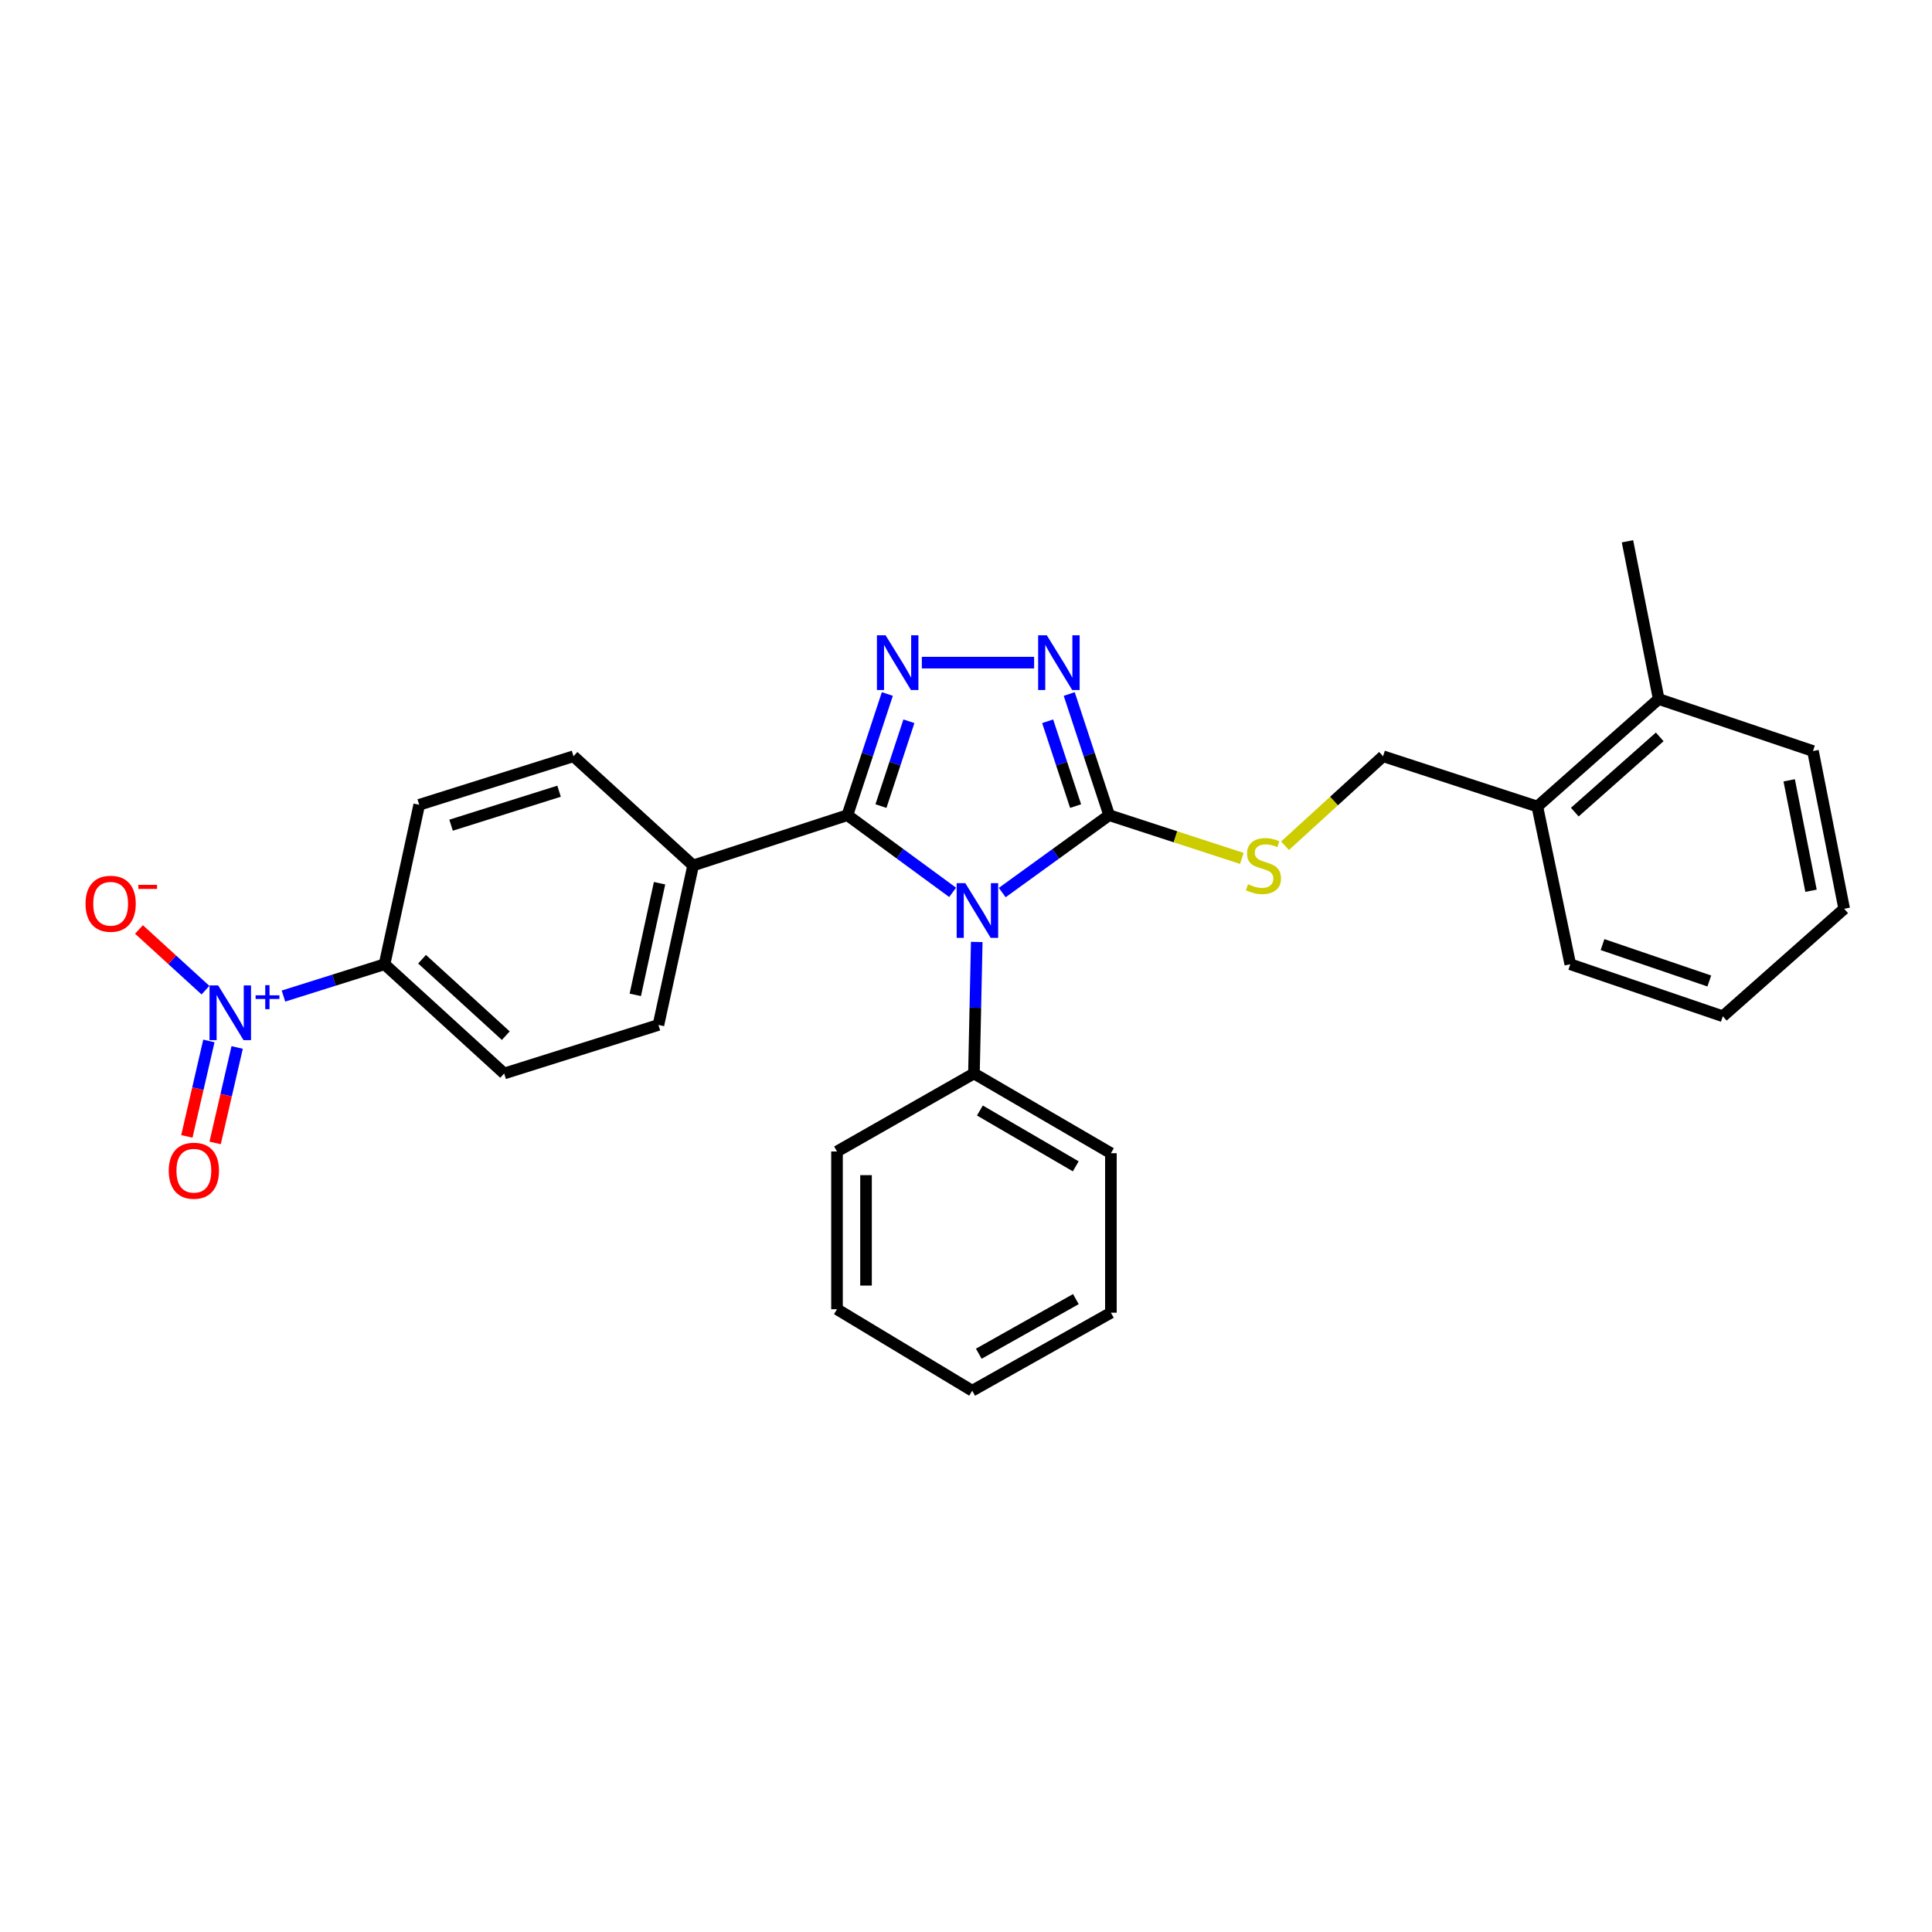 <?xml version='1.0' encoding='iso-8859-1'?>
<svg version='1.1' baseProfile='full'
              xmlns='http://www.w3.org/2000/svg'
                      xmlns:rdkit='http://www.rdkit.org/xml'
                      xmlns:xlink='http://www.w3.org/1999/xlink'
                  xml:space='preserve'
width='1000px' height='1000px' viewBox='0 0 1000 1000'>
<!-- END OF HEADER -->
<rect style='opacity:1.0;fill:#FFFFFF;stroke:none' width='1000' height='1000' x='0' y='0'> </rect>
<path class='bond-0' d='M 535.254,342.978 L 477.143,342.978' style='fill:none;fill-rule:evenodd;stroke:#0000FF;stroke-width:6px;stroke-linecap:butt;stroke-linejoin:miter;stroke-opacity:1' />
<path class='bond-1' d='M 553.43,359.216 L 563.764,390.578' style='fill:none;fill-rule:evenodd;stroke:#0000FF;stroke-width:6px;stroke-linecap:butt;stroke-linejoin:miter;stroke-opacity:1' />
<path class='bond-1' d='M 563.764,390.578 L 574.097,421.939' style='fill:none;fill-rule:evenodd;stroke:#000000;stroke-width:6px;stroke-linecap:butt;stroke-linejoin:miter;stroke-opacity:1' />
<path class='bond-1' d='M 542.265,373.325 L 549.499,395.278' style='fill:none;fill-rule:evenodd;stroke:#0000FF;stroke-width:6px;stroke-linecap:butt;stroke-linejoin:miter;stroke-opacity:1' />
<path class='bond-1' d='M 549.499,395.278 L 556.732,417.231' style='fill:none;fill-rule:evenodd;stroke:#000000;stroke-width:6px;stroke-linecap:butt;stroke-linejoin:miter;stroke-opacity:1' />
<path class='bond-2' d='M 459.285,359.216 L 448.948,390.578' style='fill:none;fill-rule:evenodd;stroke:#0000FF;stroke-width:6px;stroke-linecap:butt;stroke-linejoin:miter;stroke-opacity:1' />
<path class='bond-2' d='M 448.948,390.578 L 438.612,421.939' style='fill:none;fill-rule:evenodd;stroke:#000000;stroke-width:6px;stroke-linecap:butt;stroke-linejoin:miter;stroke-opacity:1' />
<path class='bond-2' d='M 470.449,373.326 L 463.213,395.28' style='fill:none;fill-rule:evenodd;stroke:#0000FF;stroke-width:6px;stroke-linecap:butt;stroke-linejoin:miter;stroke-opacity:1' />
<path class='bond-2' d='M 463.213,395.28 L 455.978,417.233' style='fill:none;fill-rule:evenodd;stroke:#000000;stroke-width:6px;stroke-linecap:butt;stroke-linejoin:miter;stroke-opacity:1' />
<path class='bond-3' d='M 438.612,421.939 L 358.757,447.957' style='fill:none;fill-rule:evenodd;stroke:#000000;stroke-width:6px;stroke-linecap:butt;stroke-linejoin:miter;stroke-opacity:1' />
<path class='bond-4' d='M 438.612,421.939 L 465.847,441.911' style='fill:none;fill-rule:evenodd;stroke:#000000;stroke-width:6px;stroke-linecap:butt;stroke-linejoin:miter;stroke-opacity:1' />
<path class='bond-4' d='M 465.847,441.911 L 493.082,461.882' style='fill:none;fill-rule:evenodd;stroke:#0000FF;stroke-width:6px;stroke-linecap:butt;stroke-linejoin:miter;stroke-opacity:1' />
<path class='bond-5' d='M 518.752,461.992 L 546.425,441.966' style='fill:none;fill-rule:evenodd;stroke:#0000FF;stroke-width:6px;stroke-linecap:butt;stroke-linejoin:miter;stroke-opacity:1' />
<path class='bond-5' d='M 546.425,441.966 L 574.097,421.939' style='fill:none;fill-rule:evenodd;stroke:#000000;stroke-width:6px;stroke-linecap:butt;stroke-linejoin:miter;stroke-opacity:1' />
<path class='bond-6' d='M 505.562,487.556 L 504.838,521.594' style='fill:none;fill-rule:evenodd;stroke:#0000FF;stroke-width:6px;stroke-linecap:butt;stroke-linejoin:miter;stroke-opacity:1' />
<path class='bond-6' d='M 504.838,521.594 L 504.114,555.631' style='fill:none;fill-rule:evenodd;stroke:#000000;stroke-width:6px;stroke-linecap:butt;stroke-linejoin:miter;stroke-opacity:1' />
<path class='bond-7' d='M 574.097,421.939 L 608.439,433.127' style='fill:none;fill-rule:evenodd;stroke:#000000;stroke-width:6px;stroke-linecap:butt;stroke-linejoin:miter;stroke-opacity:1' />
<path class='bond-7' d='M 608.439,433.127 L 642.78,444.315' style='fill:none;fill-rule:evenodd;stroke:#CCCC00;stroke-width:6px;stroke-linecap:butt;stroke-linejoin:miter;stroke-opacity:1' />
<path class='bond-8' d='M 795.729,417.45 L 858.536,361.819' style='fill:none;fill-rule:evenodd;stroke:#000000;stroke-width:6px;stroke-linecap:butt;stroke-linejoin:miter;stroke-opacity:1' />
<path class='bond-8' d='M 815.109,420.349 L 859.074,381.407' style='fill:none;fill-rule:evenodd;stroke:#000000;stroke-width:6px;stroke-linecap:butt;stroke-linejoin:miter;stroke-opacity:1' />
<path class='bond-9' d='M 795.729,417.45 L 812.777,499.099' style='fill:none;fill-rule:evenodd;stroke:#000000;stroke-width:6px;stroke-linecap:butt;stroke-linejoin:miter;stroke-opacity:1' />
<path class='bond-10' d='M 795.729,417.45 L 715.866,391.433' style='fill:none;fill-rule:evenodd;stroke:#000000;stroke-width:6px;stroke-linecap:butt;stroke-linejoin:miter;stroke-opacity:1' />
<path class='bond-11' d='M 665.136,437.753 L 690.501,414.593' style='fill:none;fill-rule:evenodd;stroke:#CCCC00;stroke-width:6px;stroke-linecap:butt;stroke-linejoin:miter;stroke-opacity:1' />
<path class='bond-11' d='M 690.501,414.593 L 715.866,391.433' style='fill:none;fill-rule:evenodd;stroke:#000000;stroke-width:6px;stroke-linecap:butt;stroke-linejoin:miter;stroke-opacity:1' />
<path class='bond-12' d='M 858.536,361.819 L 842.382,280.171' style='fill:none;fill-rule:evenodd;stroke:#000000;stroke-width:6px;stroke-linecap:butt;stroke-linejoin:miter;stroke-opacity:1' />
<path class='bond-13' d='M 858.536,361.819 L 938.391,388.738' style='fill:none;fill-rule:evenodd;stroke:#000000;stroke-width:6px;stroke-linecap:butt;stroke-linejoin:miter;stroke-opacity:1' />
<path class='bond-14' d='M 504.114,555.631 L 574.999,596.902' style='fill:none;fill-rule:evenodd;stroke:#000000;stroke-width:6px;stroke-linecap:butt;stroke-linejoin:miter;stroke-opacity:1' />
<path class='bond-14' d='M 507.19,574.802 L 556.809,603.691' style='fill:none;fill-rule:evenodd;stroke:#000000;stroke-width:6px;stroke-linecap:butt;stroke-linejoin:miter;stroke-opacity:1' />
<path class='bond-15' d='M 504.114,555.631 L 433.23,596.009' style='fill:none;fill-rule:evenodd;stroke:#000000;stroke-width:6px;stroke-linecap:butt;stroke-linejoin:miter;stroke-opacity:1' />
<path class='bond-16' d='M 574.999,596.902 L 574.999,679.452' style='fill:none;fill-rule:evenodd;stroke:#000000;stroke-width:6px;stroke-linecap:butt;stroke-linejoin:miter;stroke-opacity:1' />
<path class='bond-17' d='M 146.723,515.559 L 172.881,507.329' style='fill:none;fill-rule:evenodd;stroke:#0000FF;stroke-width:6px;stroke-linecap:butt;stroke-linejoin:miter;stroke-opacity:1' />
<path class='bond-17' d='M 172.881,507.329 L 199.04,499.099' style='fill:none;fill-rule:evenodd;stroke:#000000;stroke-width:6px;stroke-linecap:butt;stroke-linejoin:miter;stroke-opacity:1' />
<path class='bond-18' d='M 106.349,512.505 L 89.141,496.795' style='fill:none;fill-rule:evenodd;stroke:#0000FF;stroke-width:6px;stroke-linecap:butt;stroke-linejoin:miter;stroke-opacity:1' />
<path class='bond-18' d='M 89.141,496.795 L 71.932,481.084' style='fill:none;fill-rule:evenodd;stroke:#FF0000;stroke-width:6px;stroke-linecap:butt;stroke-linejoin:miter;stroke-opacity:1' />
<path class='bond-19' d='M 108.117,538.79 L 102.417,563.492' style='fill:none;fill-rule:evenodd;stroke:#0000FF;stroke-width:6px;stroke-linecap:butt;stroke-linejoin:miter;stroke-opacity:1' />
<path class='bond-19' d='M 102.417,563.492 L 96.718,588.194' style='fill:none;fill-rule:evenodd;stroke:#FF0000;stroke-width:6px;stroke-linecap:butt;stroke-linejoin:miter;stroke-opacity:1' />
<path class='bond-19' d='M 122.752,542.167 L 117.052,566.869' style='fill:none;fill-rule:evenodd;stroke:#0000FF;stroke-width:6px;stroke-linecap:butt;stroke-linejoin:miter;stroke-opacity:1' />
<path class='bond-19' d='M 117.052,566.869 L 111.353,591.571' style='fill:none;fill-rule:evenodd;stroke:#FF0000;stroke-width:6px;stroke-linecap:butt;stroke-linejoin:miter;stroke-opacity:1' />
<path class='bond-20' d='M 199.04,499.099 L 260.954,555.631' style='fill:none;fill-rule:evenodd;stroke:#000000;stroke-width:6px;stroke-linecap:butt;stroke-linejoin:miter;stroke-opacity:1' />
<path class='bond-20' d='M 218.454,496.487 L 261.794,536.06' style='fill:none;fill-rule:evenodd;stroke:#000000;stroke-width:6px;stroke-linecap:butt;stroke-linejoin:miter;stroke-opacity:1' />
<path class='bond-21' d='M 199.04,499.099 L 216.988,416.557' style='fill:none;fill-rule:evenodd;stroke:#000000;stroke-width:6px;stroke-linecap:butt;stroke-linejoin:miter;stroke-opacity:1' />
<path class='bond-22' d='M 358.757,447.957 L 340.809,530.507' style='fill:none;fill-rule:evenodd;stroke:#000000;stroke-width:6px;stroke-linecap:butt;stroke-linejoin:miter;stroke-opacity:1' />
<path class='bond-22' d='M 341.388,457.148 L 328.824,514.933' style='fill:none;fill-rule:evenodd;stroke:#000000;stroke-width:6px;stroke-linecap:butt;stroke-linejoin:miter;stroke-opacity:1' />
<path class='bond-23' d='M 358.757,447.957 L 296.843,391.433' style='fill:none;fill-rule:evenodd;stroke:#000000;stroke-width:6px;stroke-linecap:butt;stroke-linejoin:miter;stroke-opacity:1' />
<path class='bond-24' d='M 260.954,555.631 L 340.809,530.507' style='fill:none;fill-rule:evenodd;stroke:#000000;stroke-width:6px;stroke-linecap:butt;stroke-linejoin:miter;stroke-opacity:1' />
<path class='bond-25' d='M 216.988,416.557 L 296.843,391.433' style='fill:none;fill-rule:evenodd;stroke:#000000;stroke-width:6px;stroke-linecap:butt;stroke-linejoin:miter;stroke-opacity:1' />
<path class='bond-25' d='M 233.474,427.116 L 289.372,409.529' style='fill:none;fill-rule:evenodd;stroke:#000000;stroke-width:6px;stroke-linecap:butt;stroke-linejoin:miter;stroke-opacity:1' />
<path class='bond-26' d='M 433.23,596.009 L 433.23,677.658' style='fill:none;fill-rule:evenodd;stroke:#000000;stroke-width:6px;stroke-linecap:butt;stroke-linejoin:miter;stroke-opacity:1' />
<path class='bond-26' d='M 448.249,608.256 L 448.249,665.41' style='fill:none;fill-rule:evenodd;stroke:#000000;stroke-width:6px;stroke-linecap:butt;stroke-linejoin:miter;stroke-opacity:1' />
<path class='bond-27' d='M 433.23,677.658 L 503.213,719.829' style='fill:none;fill-rule:evenodd;stroke:#000000;stroke-width:6px;stroke-linecap:butt;stroke-linejoin:miter;stroke-opacity:1' />
<path class='bond-28' d='M 574.999,679.452 L 503.213,719.829' style='fill:none;fill-rule:evenodd;stroke:#000000;stroke-width:6px;stroke-linecap:butt;stroke-linejoin:miter;stroke-opacity:1' />
<path class='bond-28' d='M 556.867,672.417 L 506.617,700.682' style='fill:none;fill-rule:evenodd;stroke:#000000;stroke-width:6px;stroke-linecap:butt;stroke-linejoin:miter;stroke-opacity:1' />
<path class='bond-29' d='M 938.391,388.738 L 954.545,470.386' style='fill:none;fill-rule:evenodd;stroke:#000000;stroke-width:6px;stroke-linecap:butt;stroke-linejoin:miter;stroke-opacity:1' />
<path class='bond-29' d='M 926.08,403.9 L 937.388,461.054' style='fill:none;fill-rule:evenodd;stroke:#000000;stroke-width:6px;stroke-linecap:butt;stroke-linejoin:miter;stroke-opacity:1' />
<path class='bond-30' d='M 812.777,499.099 L 891.73,526.017' style='fill:none;fill-rule:evenodd;stroke:#000000;stroke-width:6px;stroke-linecap:butt;stroke-linejoin:miter;stroke-opacity:1' />
<path class='bond-30' d='M 829.466,488.92 L 884.734,507.763' style='fill:none;fill-rule:evenodd;stroke:#000000;stroke-width:6px;stroke-linecap:butt;stroke-linejoin:miter;stroke-opacity:1' />
<path class='bond-31' d='M 954.545,470.386 L 891.73,526.017' style='fill:none;fill-rule:evenodd;stroke:#000000;stroke-width:6px;stroke-linecap:butt;stroke-linejoin:miter;stroke-opacity:1' />
<path  class='atom-0' d='M 541.82 328.818
L 551.1 343.818
Q 552.02 345.298, 553.5 347.978
Q 554.98 350.658, 555.06 350.818
L 555.06 328.818
L 558.82 328.818
L 558.82 357.138
L 554.94 357.138
L 544.98 340.738
Q 543.82 338.818, 542.58 336.618
Q 541.38 334.418, 541.02 333.738
L 541.02 357.138
L 537.34 357.138
L 537.34 328.818
L 541.82 328.818
' fill='#0000FF'/>
<path  class='atom-1' d='M 458.377 328.818
L 467.657 343.818
Q 468.577 345.298, 470.057 347.978
Q 471.537 350.658, 471.617 350.818
L 471.617 328.818
L 475.377 328.818
L 475.377 357.138
L 471.497 357.138
L 461.537 340.738
Q 460.377 338.818, 459.137 336.618
Q 457.937 334.418, 457.577 333.738
L 457.577 357.138
L 453.897 357.138
L 453.897 328.818
L 458.377 328.818
' fill='#0000FF'/>
<path  class='atom-3' d='M 499.648 457.127
L 508.928 472.127
Q 509.848 473.607, 511.328 476.287
Q 512.808 478.967, 512.888 479.127
L 512.888 457.127
L 516.648 457.127
L 516.648 485.447
L 512.768 485.447
L 502.808 469.047
Q 501.648 467.127, 500.408 464.927
Q 499.208 462.727, 498.848 462.047
L 498.848 485.447
L 495.168 485.447
L 495.168 457.127
L 499.648 457.127
' fill='#0000FF'/>
<path  class='atom-6' d='M 645.96 457.677
Q 646.28 457.797, 647.6 458.357
Q 648.92 458.917, 650.36 459.277
Q 651.84 459.597, 653.28 459.597
Q 655.96 459.597, 657.52 458.317
Q 659.08 456.997, 659.08 454.717
Q 659.08 453.157, 658.28 452.197
Q 657.52 451.237, 656.32 450.717
Q 655.12 450.197, 653.12 449.597
Q 650.6 448.837, 649.08 448.117
Q 647.6 447.397, 646.52 445.877
Q 645.48 444.357, 645.48 441.797
Q 645.48 438.237, 647.88 436.037
Q 650.32 433.837, 655.12 433.837
Q 658.4 433.837, 662.12 435.397
L 661.2 438.477
Q 657.8 437.077, 655.24 437.077
Q 652.48 437.077, 650.96 438.237
Q 649.44 439.357, 649.48 441.317
Q 649.48 442.837, 650.24 443.757
Q 651.04 444.677, 652.16 445.197
Q 653.32 445.717, 655.24 446.317
Q 657.8 447.117, 659.32 447.917
Q 660.84 448.717, 661.92 450.357
Q 663.04 451.957, 663.04 454.717
Q 663.04 458.637, 660.4 460.757
Q 657.8 462.837, 653.44 462.837
Q 650.92 462.837, 649 462.277
Q 647.12 461.757, 644.88 460.837
L 645.96 457.677
' fill='#CCCC00'/>
<path  class='atom-12' d='M 112.925 510.063
L 122.205 525.063
Q 123.125 526.543, 124.605 529.223
Q 126.085 531.903, 126.165 532.063
L 126.165 510.063
L 129.925 510.063
L 129.925 538.383
L 126.045 538.383
L 116.085 521.983
Q 114.925 520.063, 113.685 517.863
Q 112.485 515.663, 112.125 514.983
L 112.125 538.383
L 108.445 538.383
L 108.445 510.063
L 112.925 510.063
' fill='#0000FF'/>
<path  class='atom-12' d='M 132.301 515.168
L 137.291 515.168
L 137.291 509.915
L 139.508 509.915
L 139.508 515.168
L 144.63 515.168
L 144.63 517.069
L 139.508 517.069
L 139.508 522.349
L 137.291 522.349
L 137.291 517.069
L 132.301 517.069
L 132.301 515.168
' fill='#0000FF'/>
<path  class='atom-14' d='M 44.271 467.779
Q 44.271 460.979, 47.631 457.179
Q 50.991 453.379, 57.271 453.379
Q 63.551 453.379, 66.911 457.179
Q 70.271 460.979, 70.271 467.779
Q 70.271 474.659, 66.871 478.579
Q 63.471 482.459, 57.271 482.459
Q 51.031 482.459, 47.631 478.579
Q 44.271 474.699, 44.271 467.779
M 57.271 479.259
Q 61.591 479.259, 63.911 476.379
Q 66.271 473.459, 66.271 467.779
Q 66.271 462.219, 63.911 459.419
Q 61.591 456.579, 57.271 456.579
Q 52.951 456.579, 50.591 459.379
Q 48.271 462.179, 48.271 467.779
Q 48.271 473.499, 50.591 476.379
Q 52.951 479.259, 57.271 479.259
' fill='#FF0000'/>
<path  class='atom-14' d='M 71.591 458.002
L 81.28 458.002
L 81.28 460.114
L 71.591 460.114
L 71.591 458.002
' fill='#FF0000'/>
<path  class='atom-15' d='M 87.344 605.96
Q 87.344 599.16, 90.704 595.36
Q 94.064 591.56, 100.344 591.56
Q 106.624 591.56, 109.984 595.36
Q 113.344 599.16, 113.344 605.96
Q 113.344 612.84, 109.944 616.76
Q 106.544 620.64, 100.344 620.64
Q 94.104 620.64, 90.704 616.76
Q 87.344 612.88, 87.344 605.96
M 100.344 617.44
Q 104.664 617.44, 106.984 614.56
Q 109.344 611.64, 109.344 605.96
Q 109.344 600.4, 106.984 597.6
Q 104.664 594.76, 100.344 594.76
Q 96.024 594.76, 93.664 597.56
Q 91.344 600.36, 91.344 605.96
Q 91.344 611.68, 93.664 614.56
Q 96.024 617.44, 100.344 617.44
' fill='#FF0000'/>
</svg>

